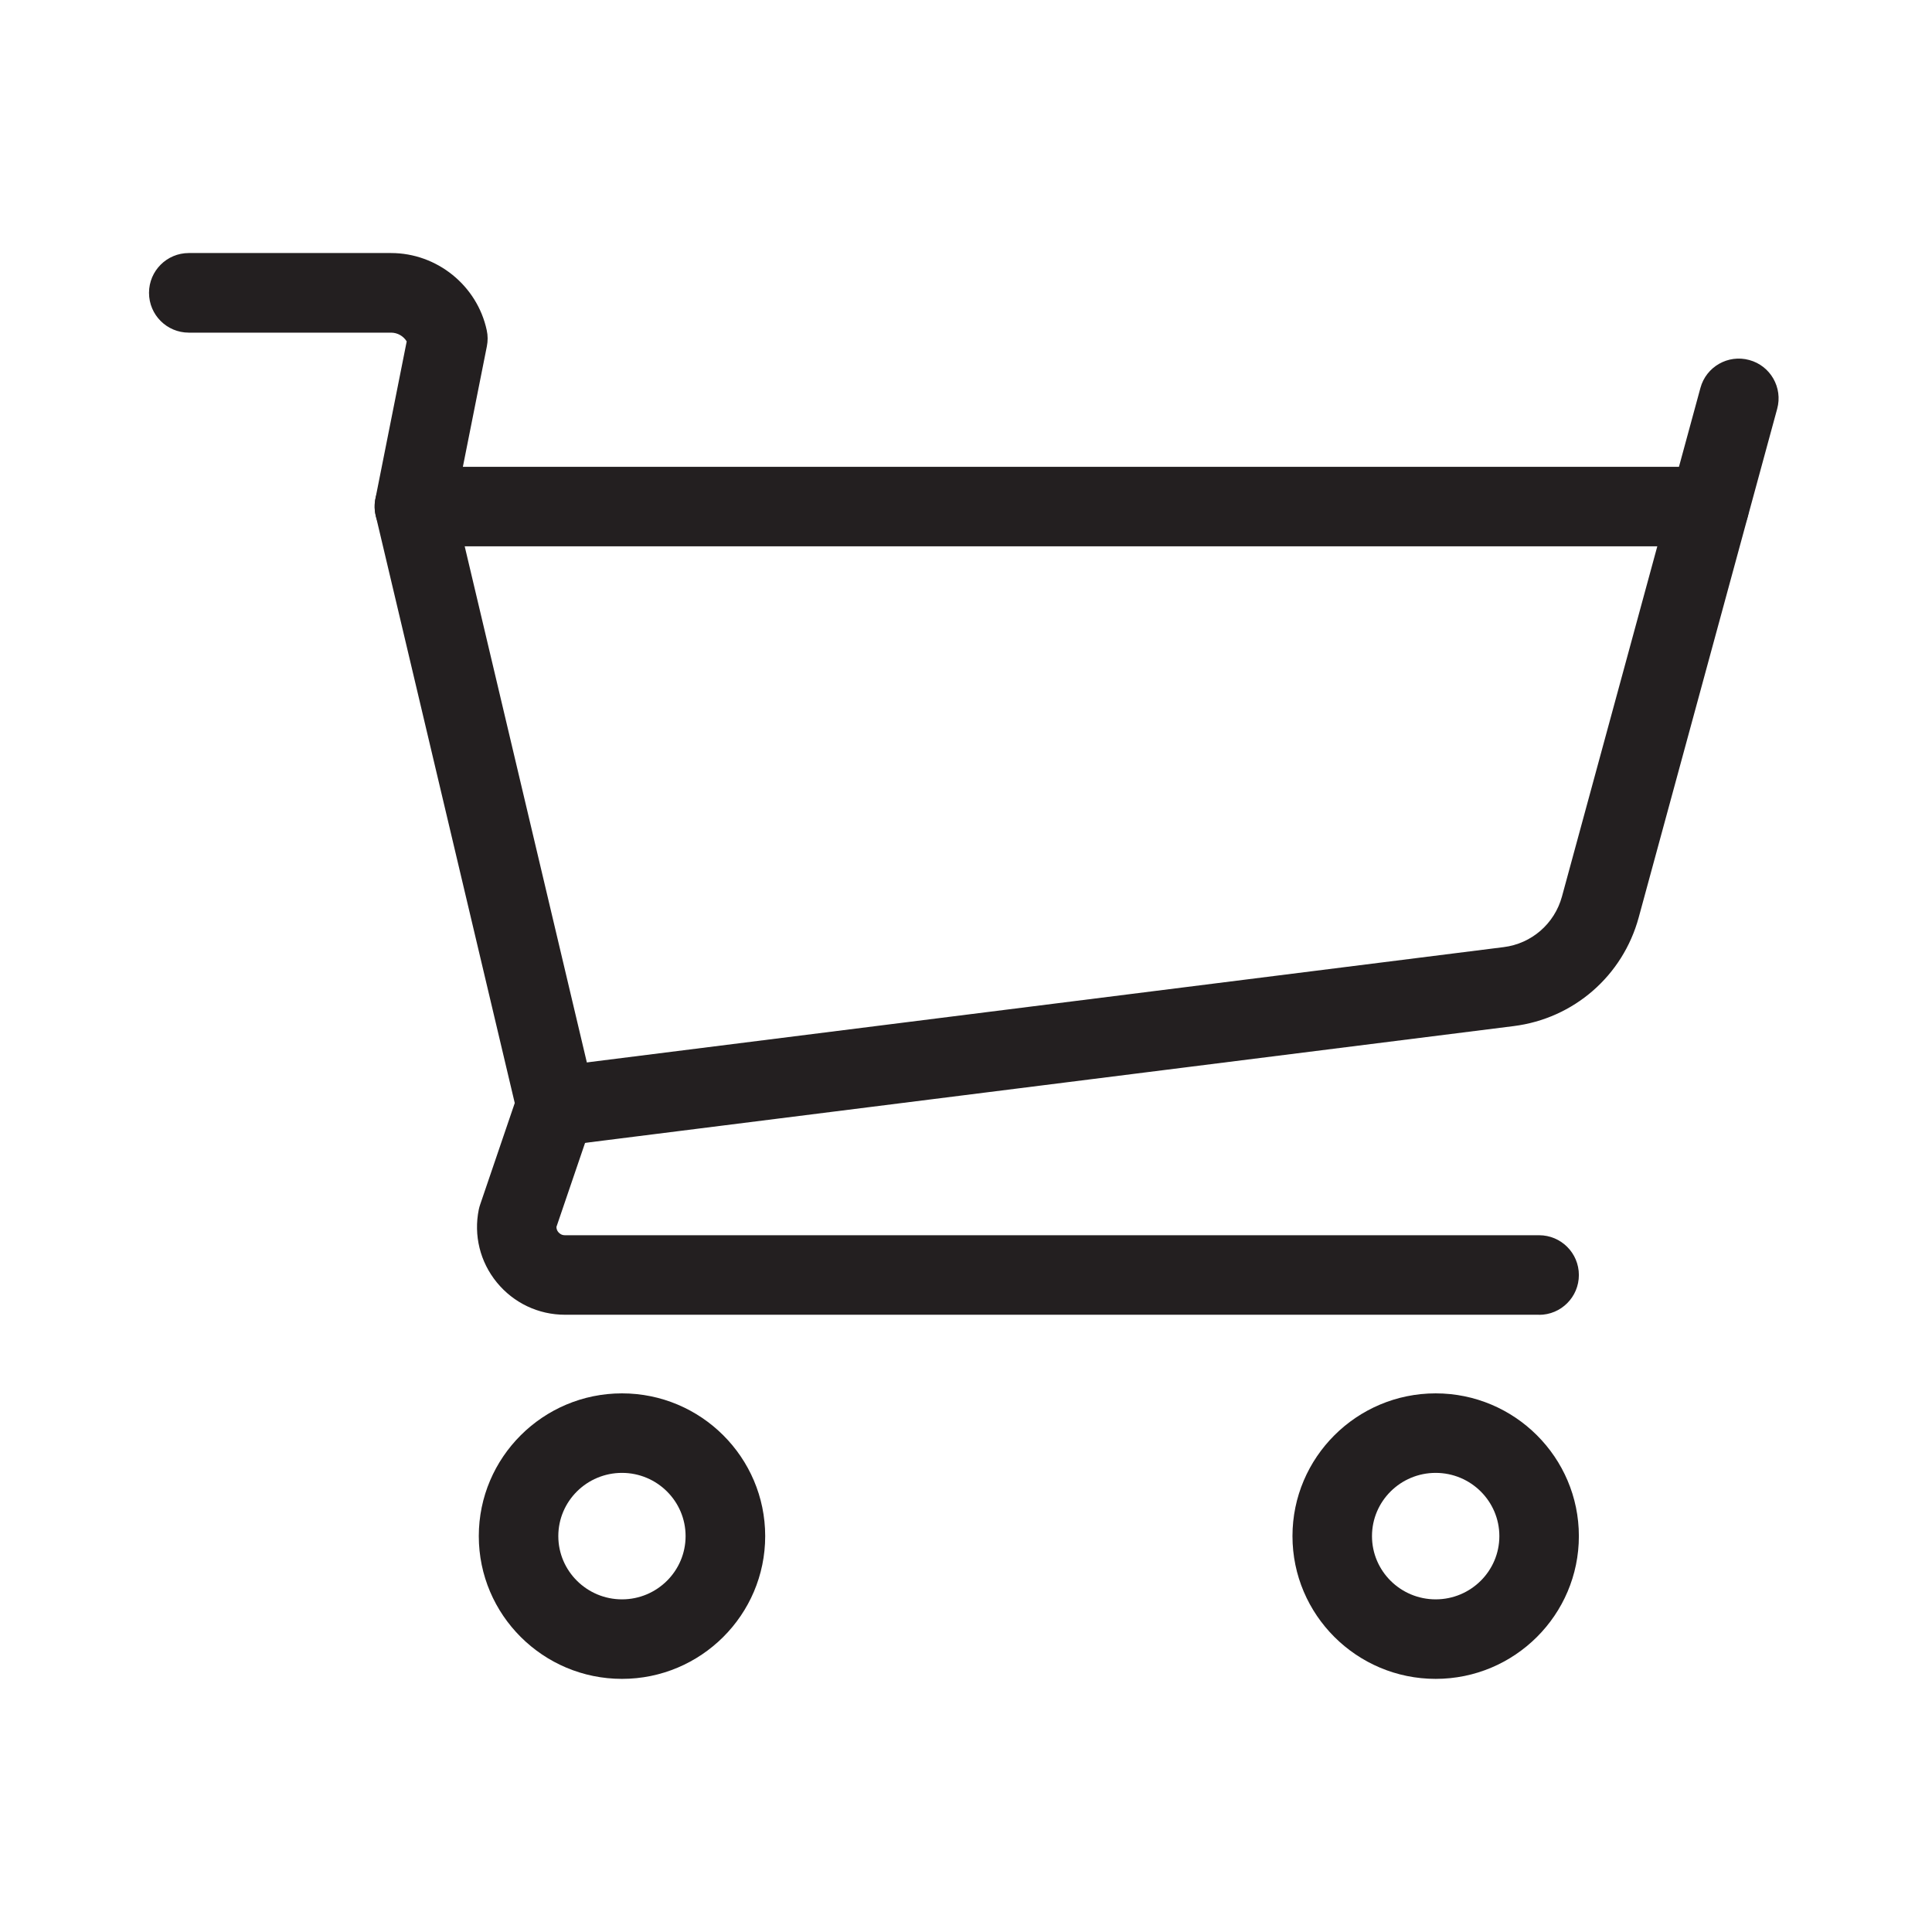 <?xml version="1.0" encoding="UTF-8"?>
<svg xmlns="http://www.w3.org/2000/svg" version="1.1" viewBox="0 0 216 216">
  <defs>
    <style>
      .cls-1 {
        fill: #231f20;
      }
    </style>
  </defs>
  <!-- Generator: Adobe Illustrator 28.7.2, SVG Export Plug-In . SVG Version: 1.2.0 Build 154)  -->
  <g>
    <g id="Layer_1">
      <g>
        <path class="cls-1" d="M172.08,146.99H63.16c-2.97,0-5.74-1.32-7.62-3.62-1.87-2.29-2.6-5.26-2.01-8.15.04-.18.09-.37.15-.54l3.87-11.36-15.54-65.66c-.57-2.39.91-4.78,3.3-5.35,2.39-.56,4.78.91,5.35,3.3l15.83,66.89c.16.67.16,1.36,0,2.03-.03.12-.07.28-.12.42-.02.06-.04.13-.06.19l-4.1,12.03c0,.26.1.45.21.58.11.13.34.35.73.35h108.92c2.46,0,4.45,1.99,4.45,4.45s-1.99,4.45-4.45,4.45ZM66.46,124.6s0,0,0,0c0,0,0,0,0,0ZM66.47,124.56s0,.02,0,.04c0-.01,0-.02,0-.04Z"/>
        <path class="cls-1" d="M191.09,61.08H46.33c-1.33,0-2.59-.6-3.44-1.63-.84-1.03-1.18-2.38-.92-3.69l3.5-17.59c-.36-.59-1.02-.98-1.75-.98h-22.61c-2.46,0-4.45-1.99-4.45-4.45s1.99-4.45,4.45-4.45h22.61c5.13,0,9.63,3.63,10.7,8.64.13.59.13,1.2.01,1.8l-2.68,13.46h139.34c2.46,0,4.45,1.99,4.45,4.45s-1.99,4.45-4.45,4.45Z"/>
        <path class="cls-1" d="M62.1,128.15c-2.21,0-4.12-1.64-4.41-3.89-.31-2.44,1.42-4.66,3.86-4.97l106.56-13.4c3.13-.39,5.69-2.62,6.52-5.66l15.48-56.86c.64-2.37,3.09-3.77,5.46-3.12,2.37.64,3.77,3.09,3.12,5.46l-15.48,56.86c-1.78,6.54-7.27,11.31-13.99,12.15l-106.56,13.4c-.19.02-.38.04-.56.04Z"/>
        <path class="cls-1" d="M69.54,187.7c-8.83,0-16.01-7.16-16.01-15.96s7.18-15.96,16.01-15.96,16.01,7.16,16.01,15.96-7.18,15.96-16.01,15.96ZM69.54,164.67c-3.93,0-7.12,3.17-7.12,7.07s3.2,7.07,7.12,7.07,7.11-3.17,7.11-7.07-3.19-7.07-7.11-7.07Z"/>
        <path class="cls-1" d="M160.51,187.7c-8.83,0-16.01-7.16-16.01-15.96s7.18-15.96,16.01-15.96,16.01,7.16,16.01,15.96-7.18,15.96-16.01,15.96ZM160.51,164.67c-3.93,0-7.12,3.17-7.12,7.07s3.19,7.07,7.12,7.07,7.12-3.17,7.12-7.07-3.19-7.07-7.12-7.07Z"/>
      </g>
    </g>
  </g>
</svg>